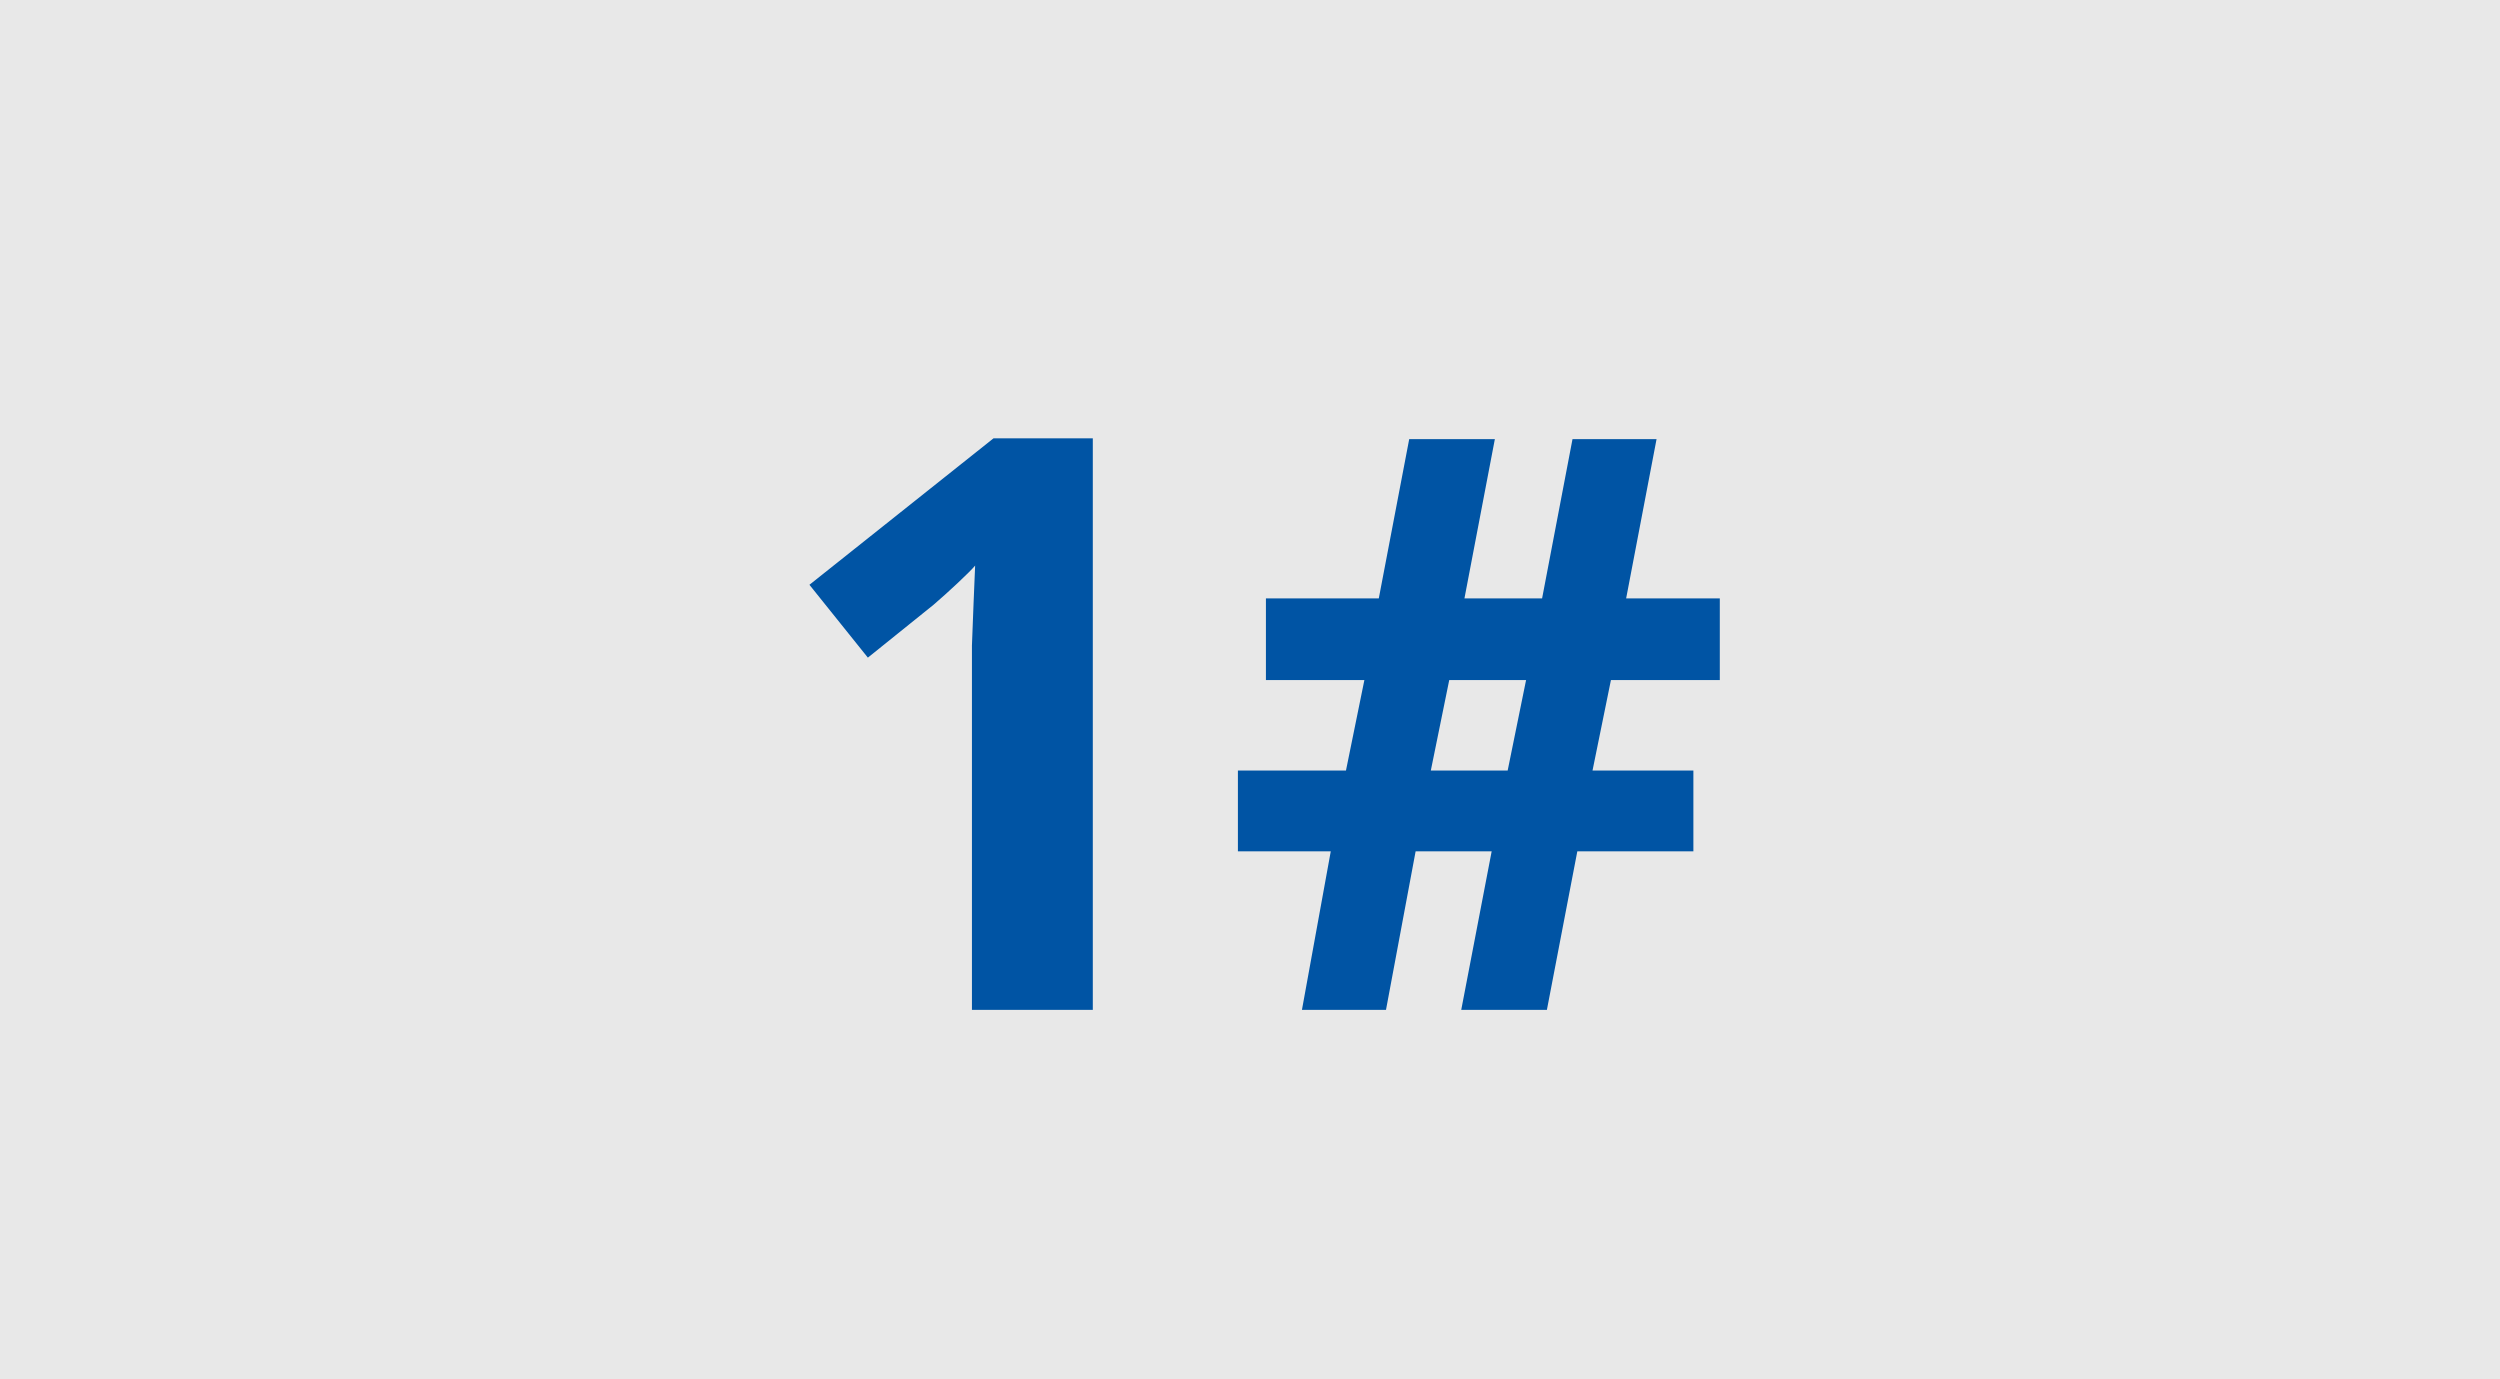 <svg xmlns="http://www.w3.org/2000/svg" width="203" height="112" viewBox="0 0 203 112" fill="none"><rect width="203" height="112" fill="#E8E8E8"></rect><path d="M88.736 82H78.921V55.155C78.921 54.418 78.921 53.508 78.921 52.425C78.964 51.342 79.007 50.215 79.051 49.045C79.094 47.875 79.137 46.835 79.181 45.925C78.964 46.185 78.487 46.662 77.751 47.355C77.057 48.005 76.407 48.59 75.801 49.11L70.471 53.4L65.726 47.485L80.676 35.59H88.736V82ZM130.808 55.22L129.313 62.565H137.503V69.13H128.078L125.608 82H118.653L121.123 69.13H114.948L112.543 82H105.718L108.058 69.13H100.518V62.565H109.293L110.788 55.22H102.793V48.59H111.958L114.428 35.655H121.383L118.913 48.59H125.218L127.688 35.655H134.513L132.043 48.59H139.648V55.22H130.808ZM116.183 62.565H122.423L123.918 55.22H117.678L116.183 62.565Z" fill="#0054A4"></path></svg>
